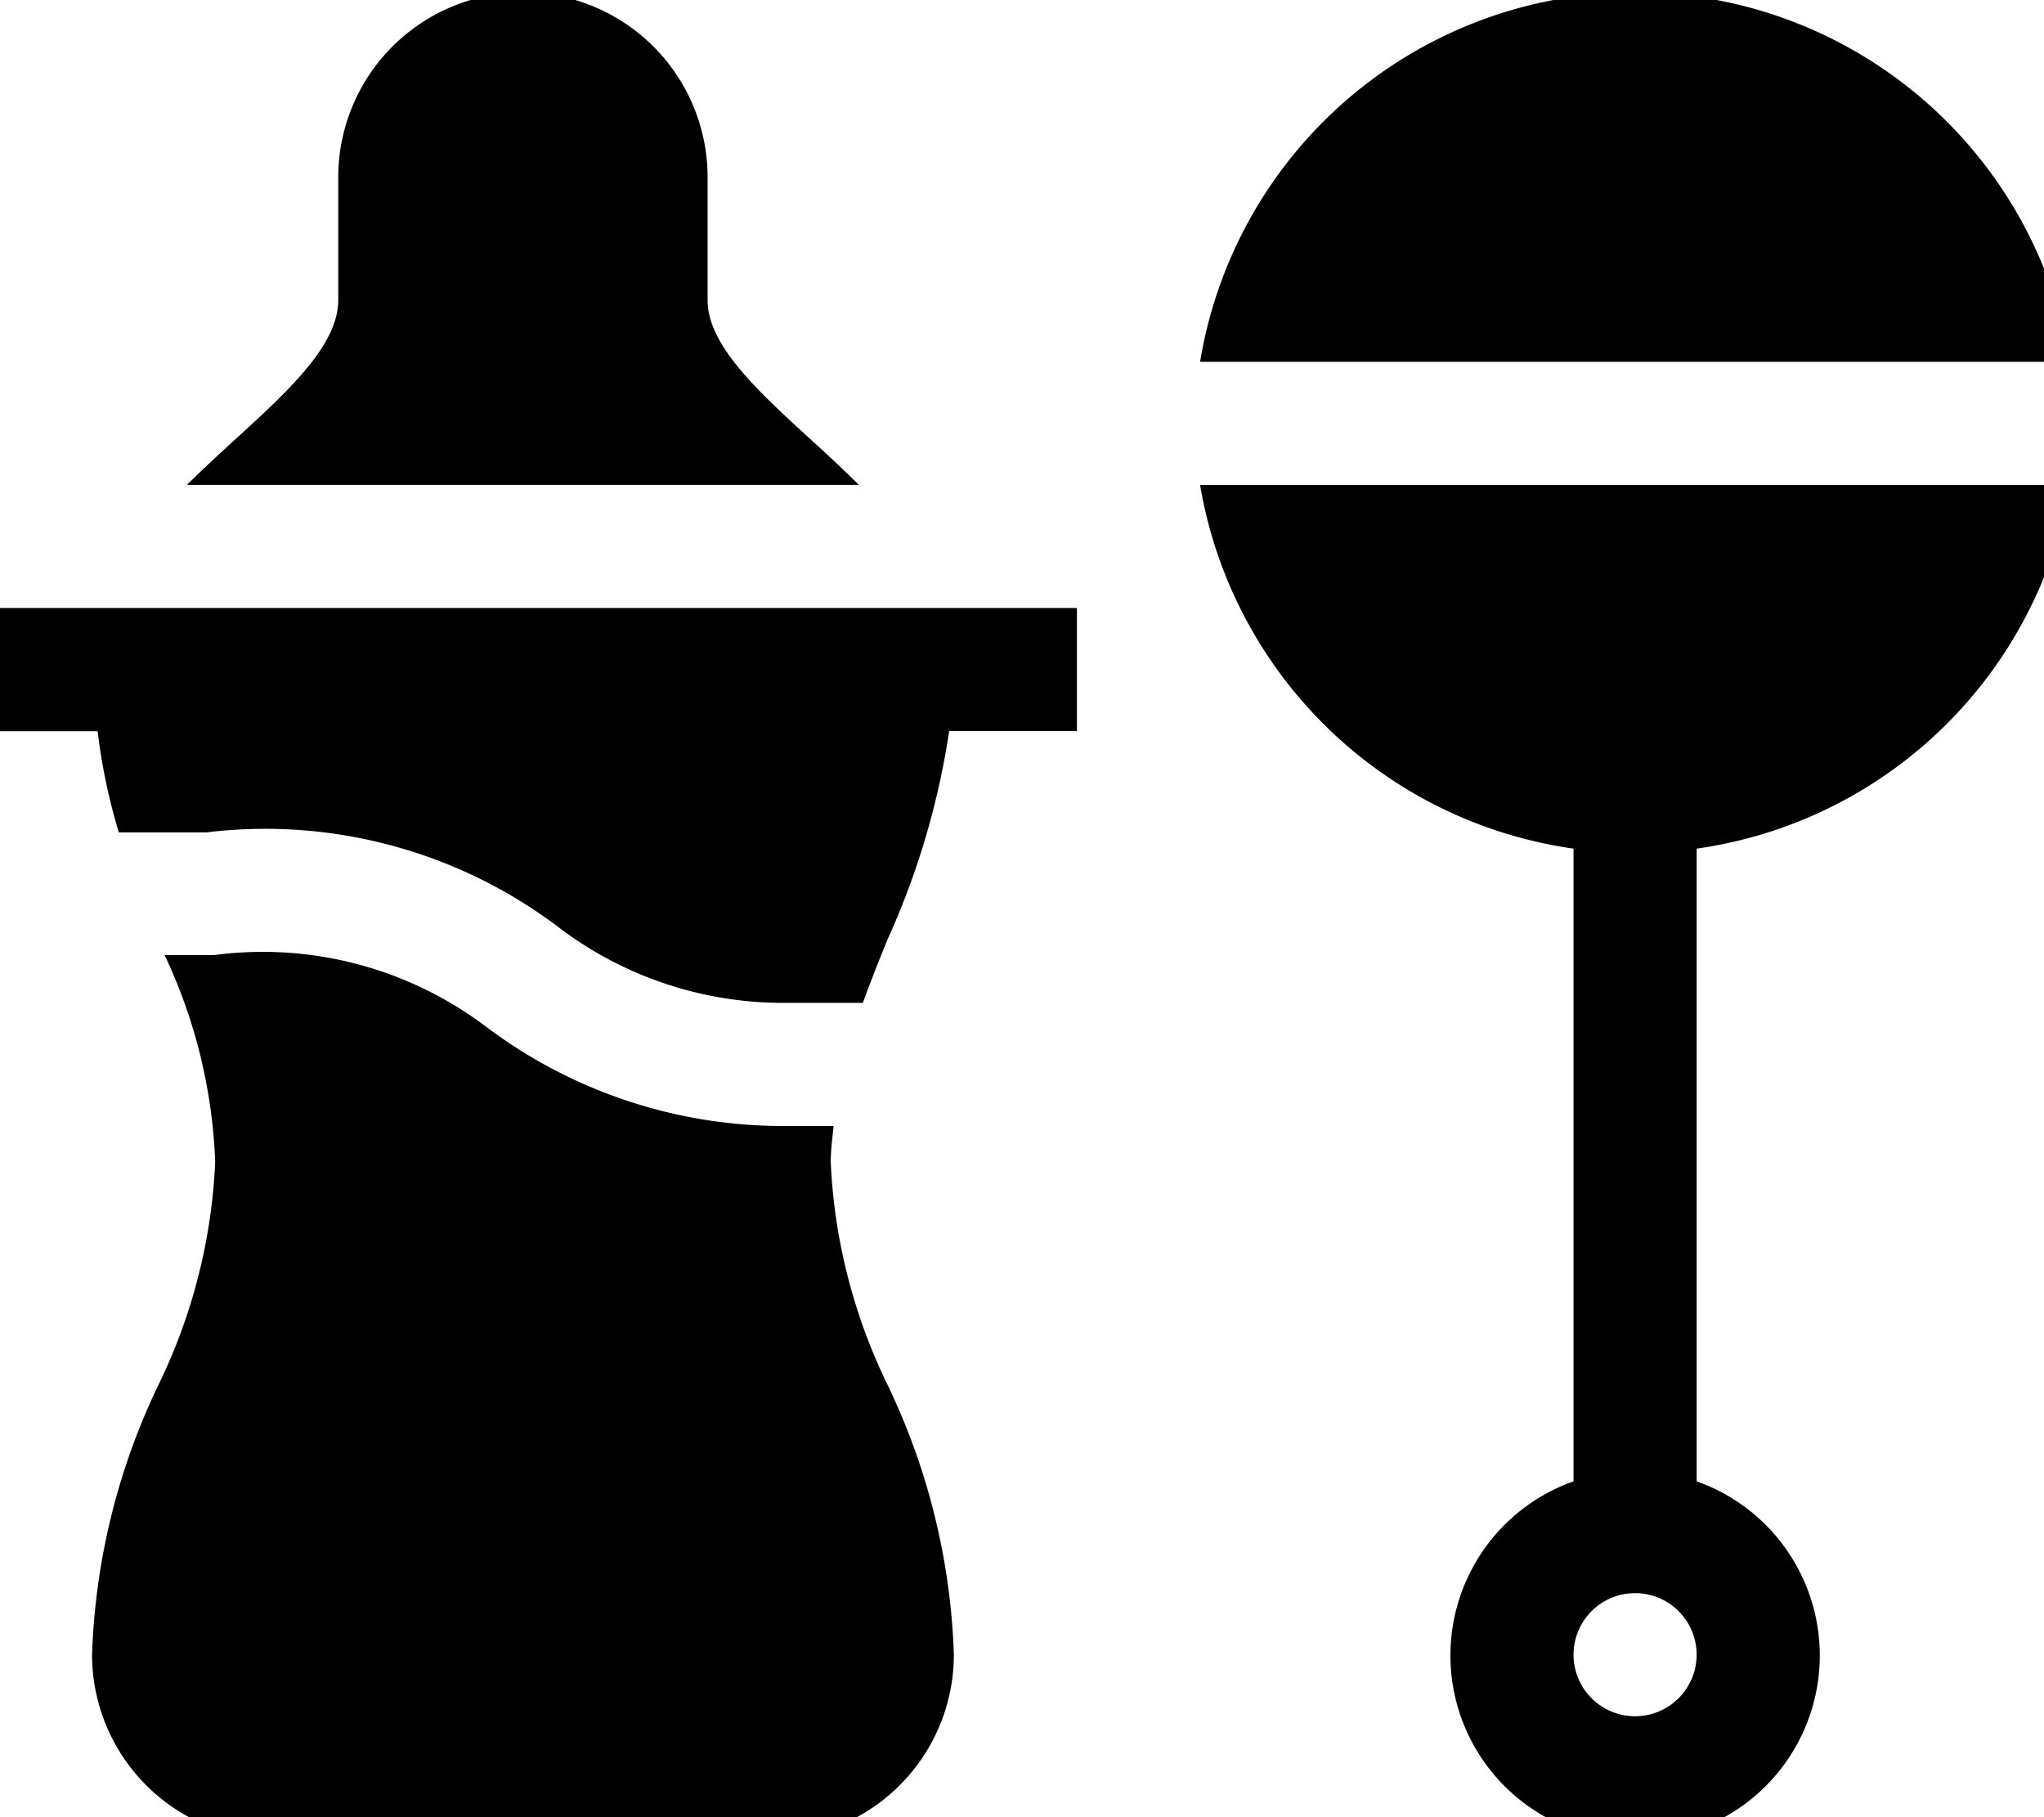 <svg xmlns="http://www.w3.org/2000/svg" width="54" height="48"><defs><clipPath id="a"><path transform="translate(0 .001)" fill="none" d="M0 0h54v48H0z"/></clipPath></defs><g transform="translate(0 -.001)" clip-path="url(#a)"><path d="M-.821 19.315h3.4a15.613 15.613 0 0 0 .56 2.674h2.308a12.847 12.847 0 0 1 9.343 2.53 9.8 9.8 0 0 0 5.829 1.972h2.176c.205-.56.424-1.117.655-1.68a20.774 20.774 0 0 0 1.626-5.5h3.375v-3.249H-.821ZM43.197-.2a11.649 11.649 0 0 0-11.492 9.758H54.69A11.649 11.649 0 0 0 43.197-.2m-1.626 22.617V39.13a4.879 4.879 0 1 0 3.253 0V22.417a11.66 11.66 0 0 0 9.866-9.607H31.705a11.66 11.66 0 0 0 9.866 9.607m1.626 22.918a1.626 1.626 0 1 1 1.626-1.626 1.627 1.627 0 0 1-1.626 1.626m-21.25-14.636c0-.333.045-.639.076-.955h-1.418a13.05 13.05 0 0 1-7.766-2.624 9.784 9.784 0 0 0-7.183-1.891H4.349a13.992 13.992 0 0 1 1.336 5.468 14.939 14.939 0 0 1-1.5 5.887 17.778 17.778 0 0 0-1.753 7.125 4.884 4.884 0 0 0 4.879 4.879h13.01a4.884 4.884 0 0 0 4.879-4.879 17.778 17.778 0 0 0-1.749-7.123 14.939 14.939 0 0 1-1.504-5.887ZM13.815-.2a4.884 4.884 0 0 0-4.879 4.879v3.252c0 1.188-1.323 2.4-2.724 3.678-.421.385-.854.784-1.272 1.2h17.75a39.113 39.113 0 0 0-1.272-1.2c-1.4-1.28-2.724-2.49-2.724-3.678V4.679A4.884 4.884 0 0 0 13.815-.2"/></g></svg>